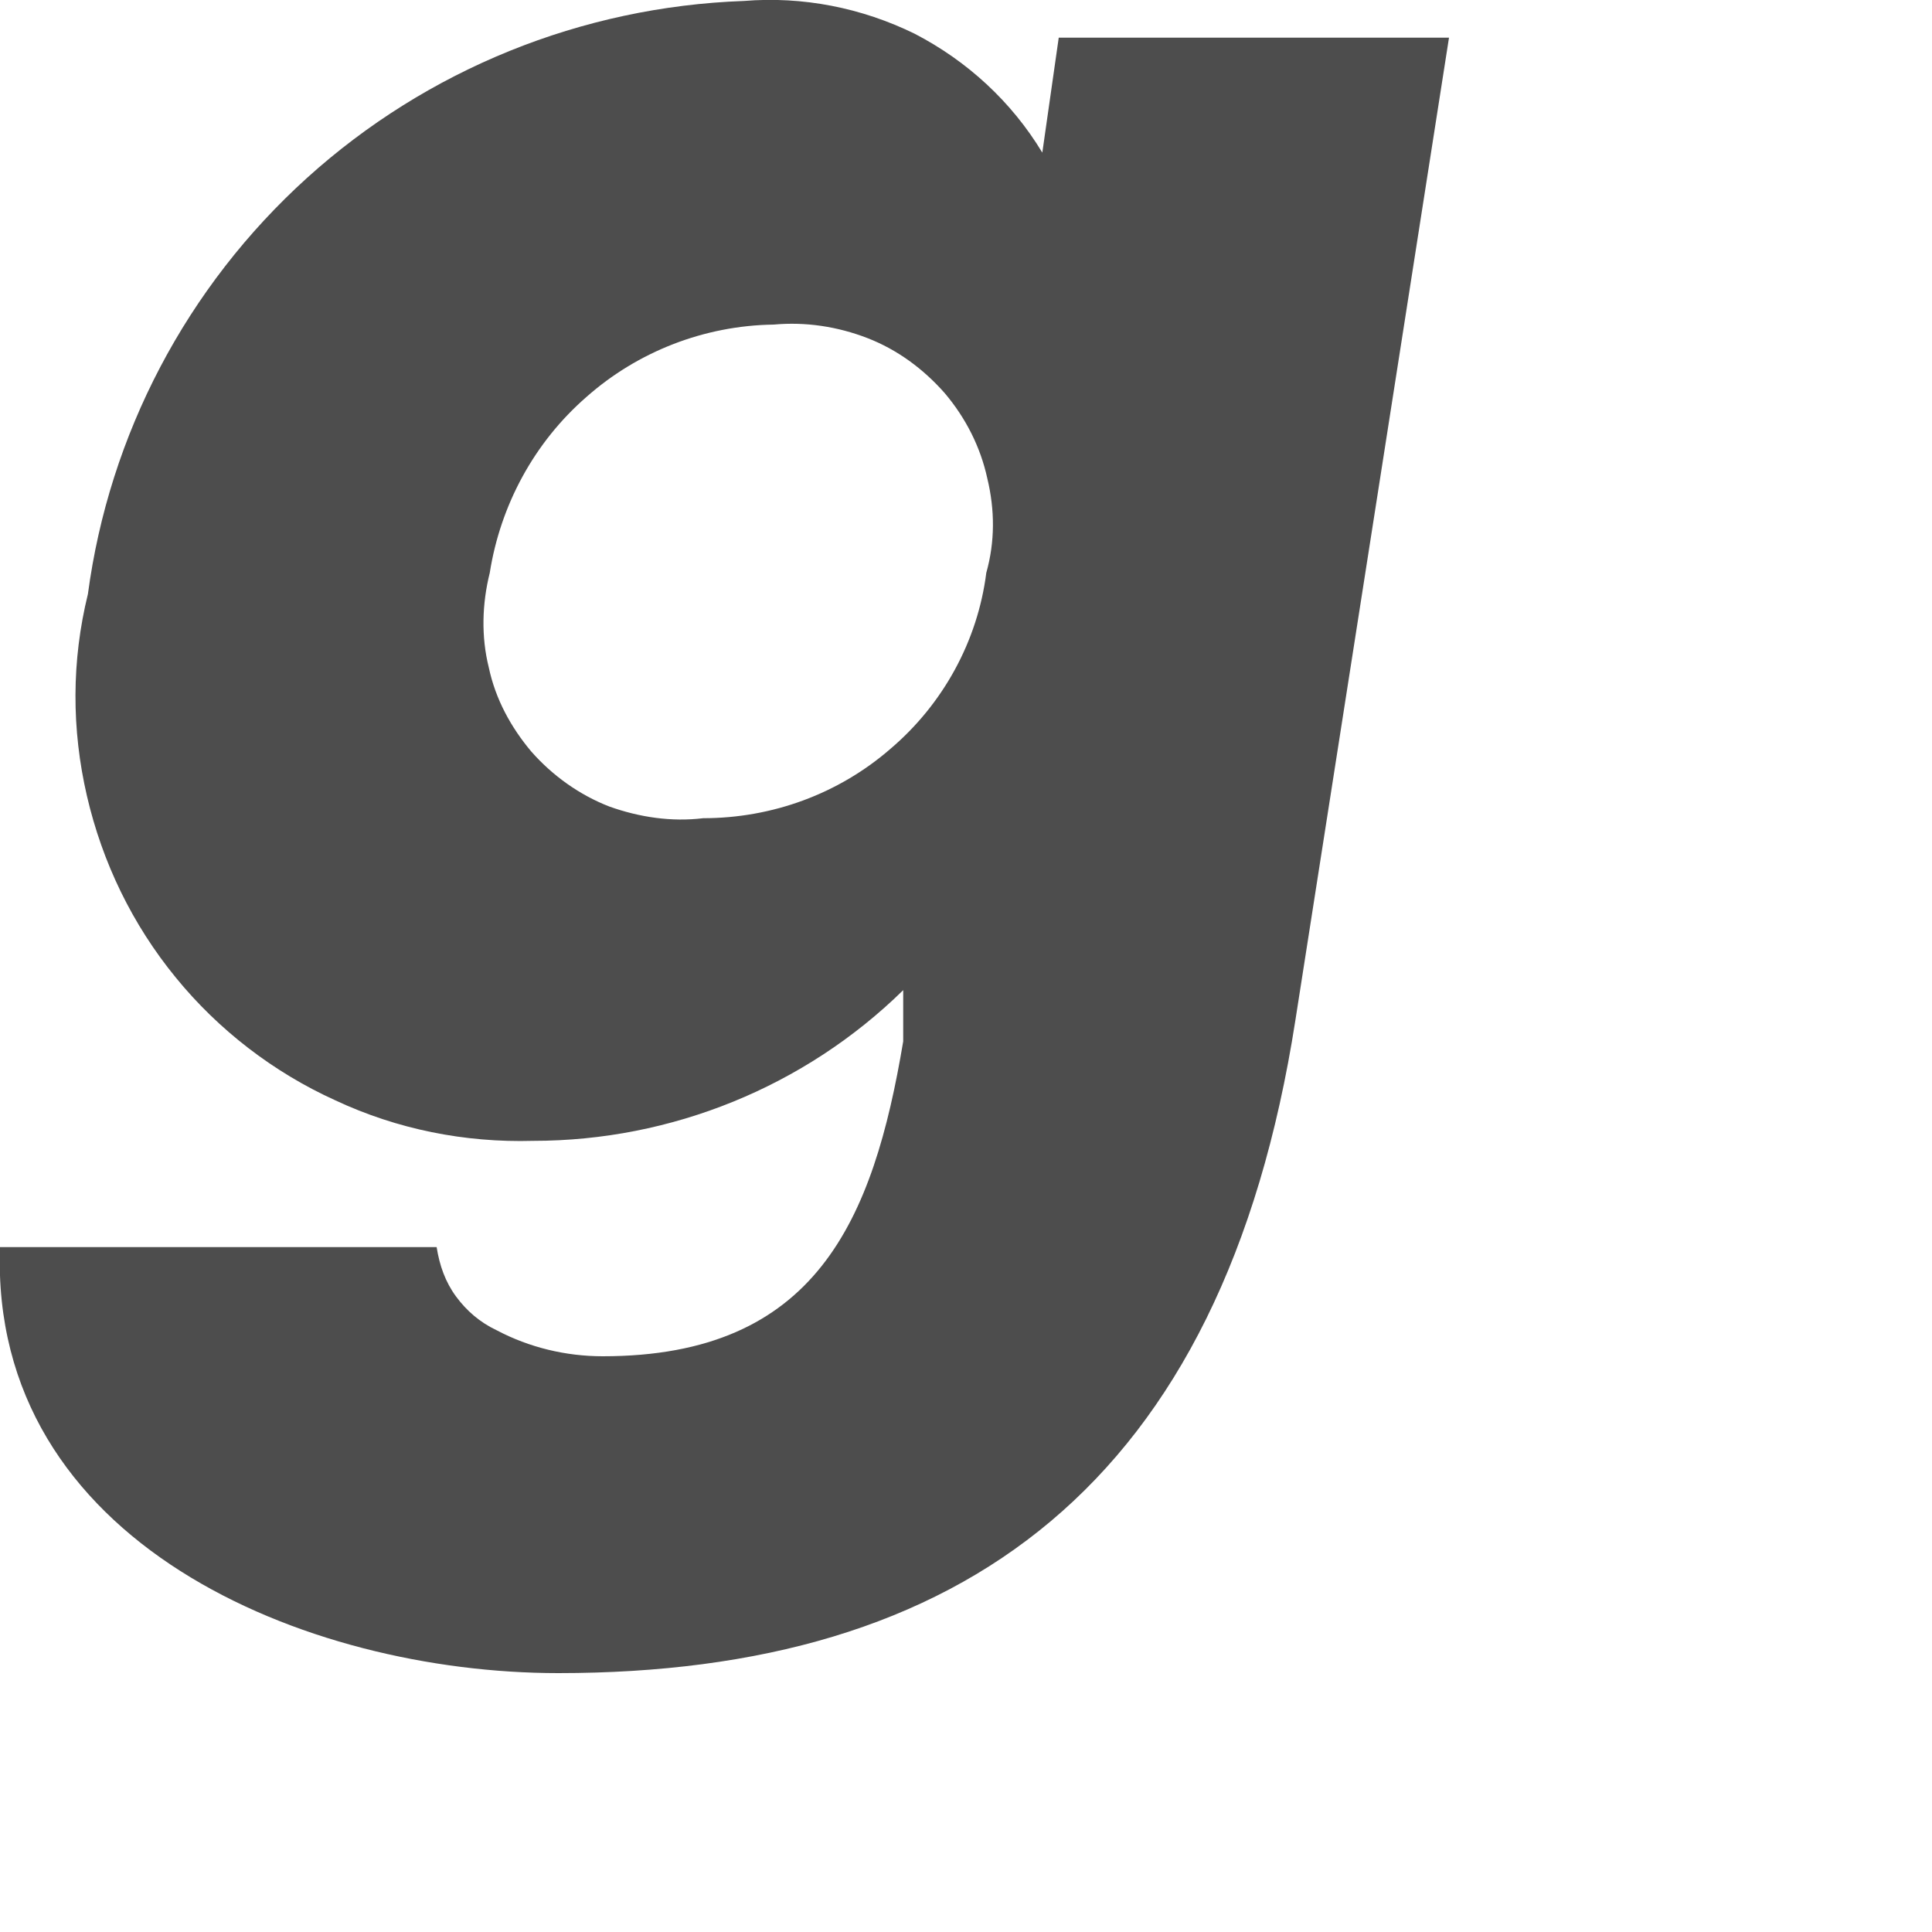 <?xml version="1.0" encoding="utf-8"?>
<svg xmlns="http://www.w3.org/2000/svg" fill="none" height="100%" overflow="visible" preserveAspectRatio="none" style="display: block;" viewBox="0 0 2 2" width="100%">
<path d="M1.341 1.056C1.266 1.538 0.995 1.732 0.578 1.732C0.316 1.732 -0.011 1.597 0 1.291H0.452C0.455 1.31 0.461 1.327 0.472 1.342C0.483 1.357 0.497 1.369 0.514 1.377C0.548 1.395 0.586 1.404 0.624 1.404C0.845 1.404 0.904 1.263 0.935 1.078V1.025C0.833 1.125 0.695 1.181 0.552 1.181C0.481 1.183 0.411 1.169 0.347 1.139C0.283 1.11 0.226 1.066 0.182 1.012C0.137 0.957 0.106 0.893 0.09 0.824C0.074 0.755 0.074 0.684 0.091 0.615C0.113 0.45 0.193 0.297 0.318 0.184C0.442 0.072 0.602 0.007 0.77 0.001C0.831 -0.004 0.892 0.008 0.947 0.035C1.001 0.063 1.047 0.105 1.079 0.158L1.096 0.039H1.5L1.341 1.056ZM0.507 0.593C0.499 0.625 0.498 0.659 0.506 0.691C0.513 0.724 0.529 0.753 0.55 0.778C0.572 0.803 0.6 0.823 0.631 0.835C0.662 0.846 0.695 0.851 0.728 0.847C0.799 0.847 0.868 0.822 0.922 0.775C0.976 0.729 1.012 0.664 1.021 0.593C1.03 0.561 1.03 0.528 1.022 0.495C1.015 0.463 1 0.433 0.978 0.407C0.956 0.382 0.929 0.362 0.898 0.35C0.867 0.338 0.834 0.333 0.801 0.336C0.729 0.337 0.66 0.364 0.607 0.411C0.553 0.458 0.518 0.523 0.507 0.593Z" fill="#4D4D4D" id="Vector"/>
</svg>